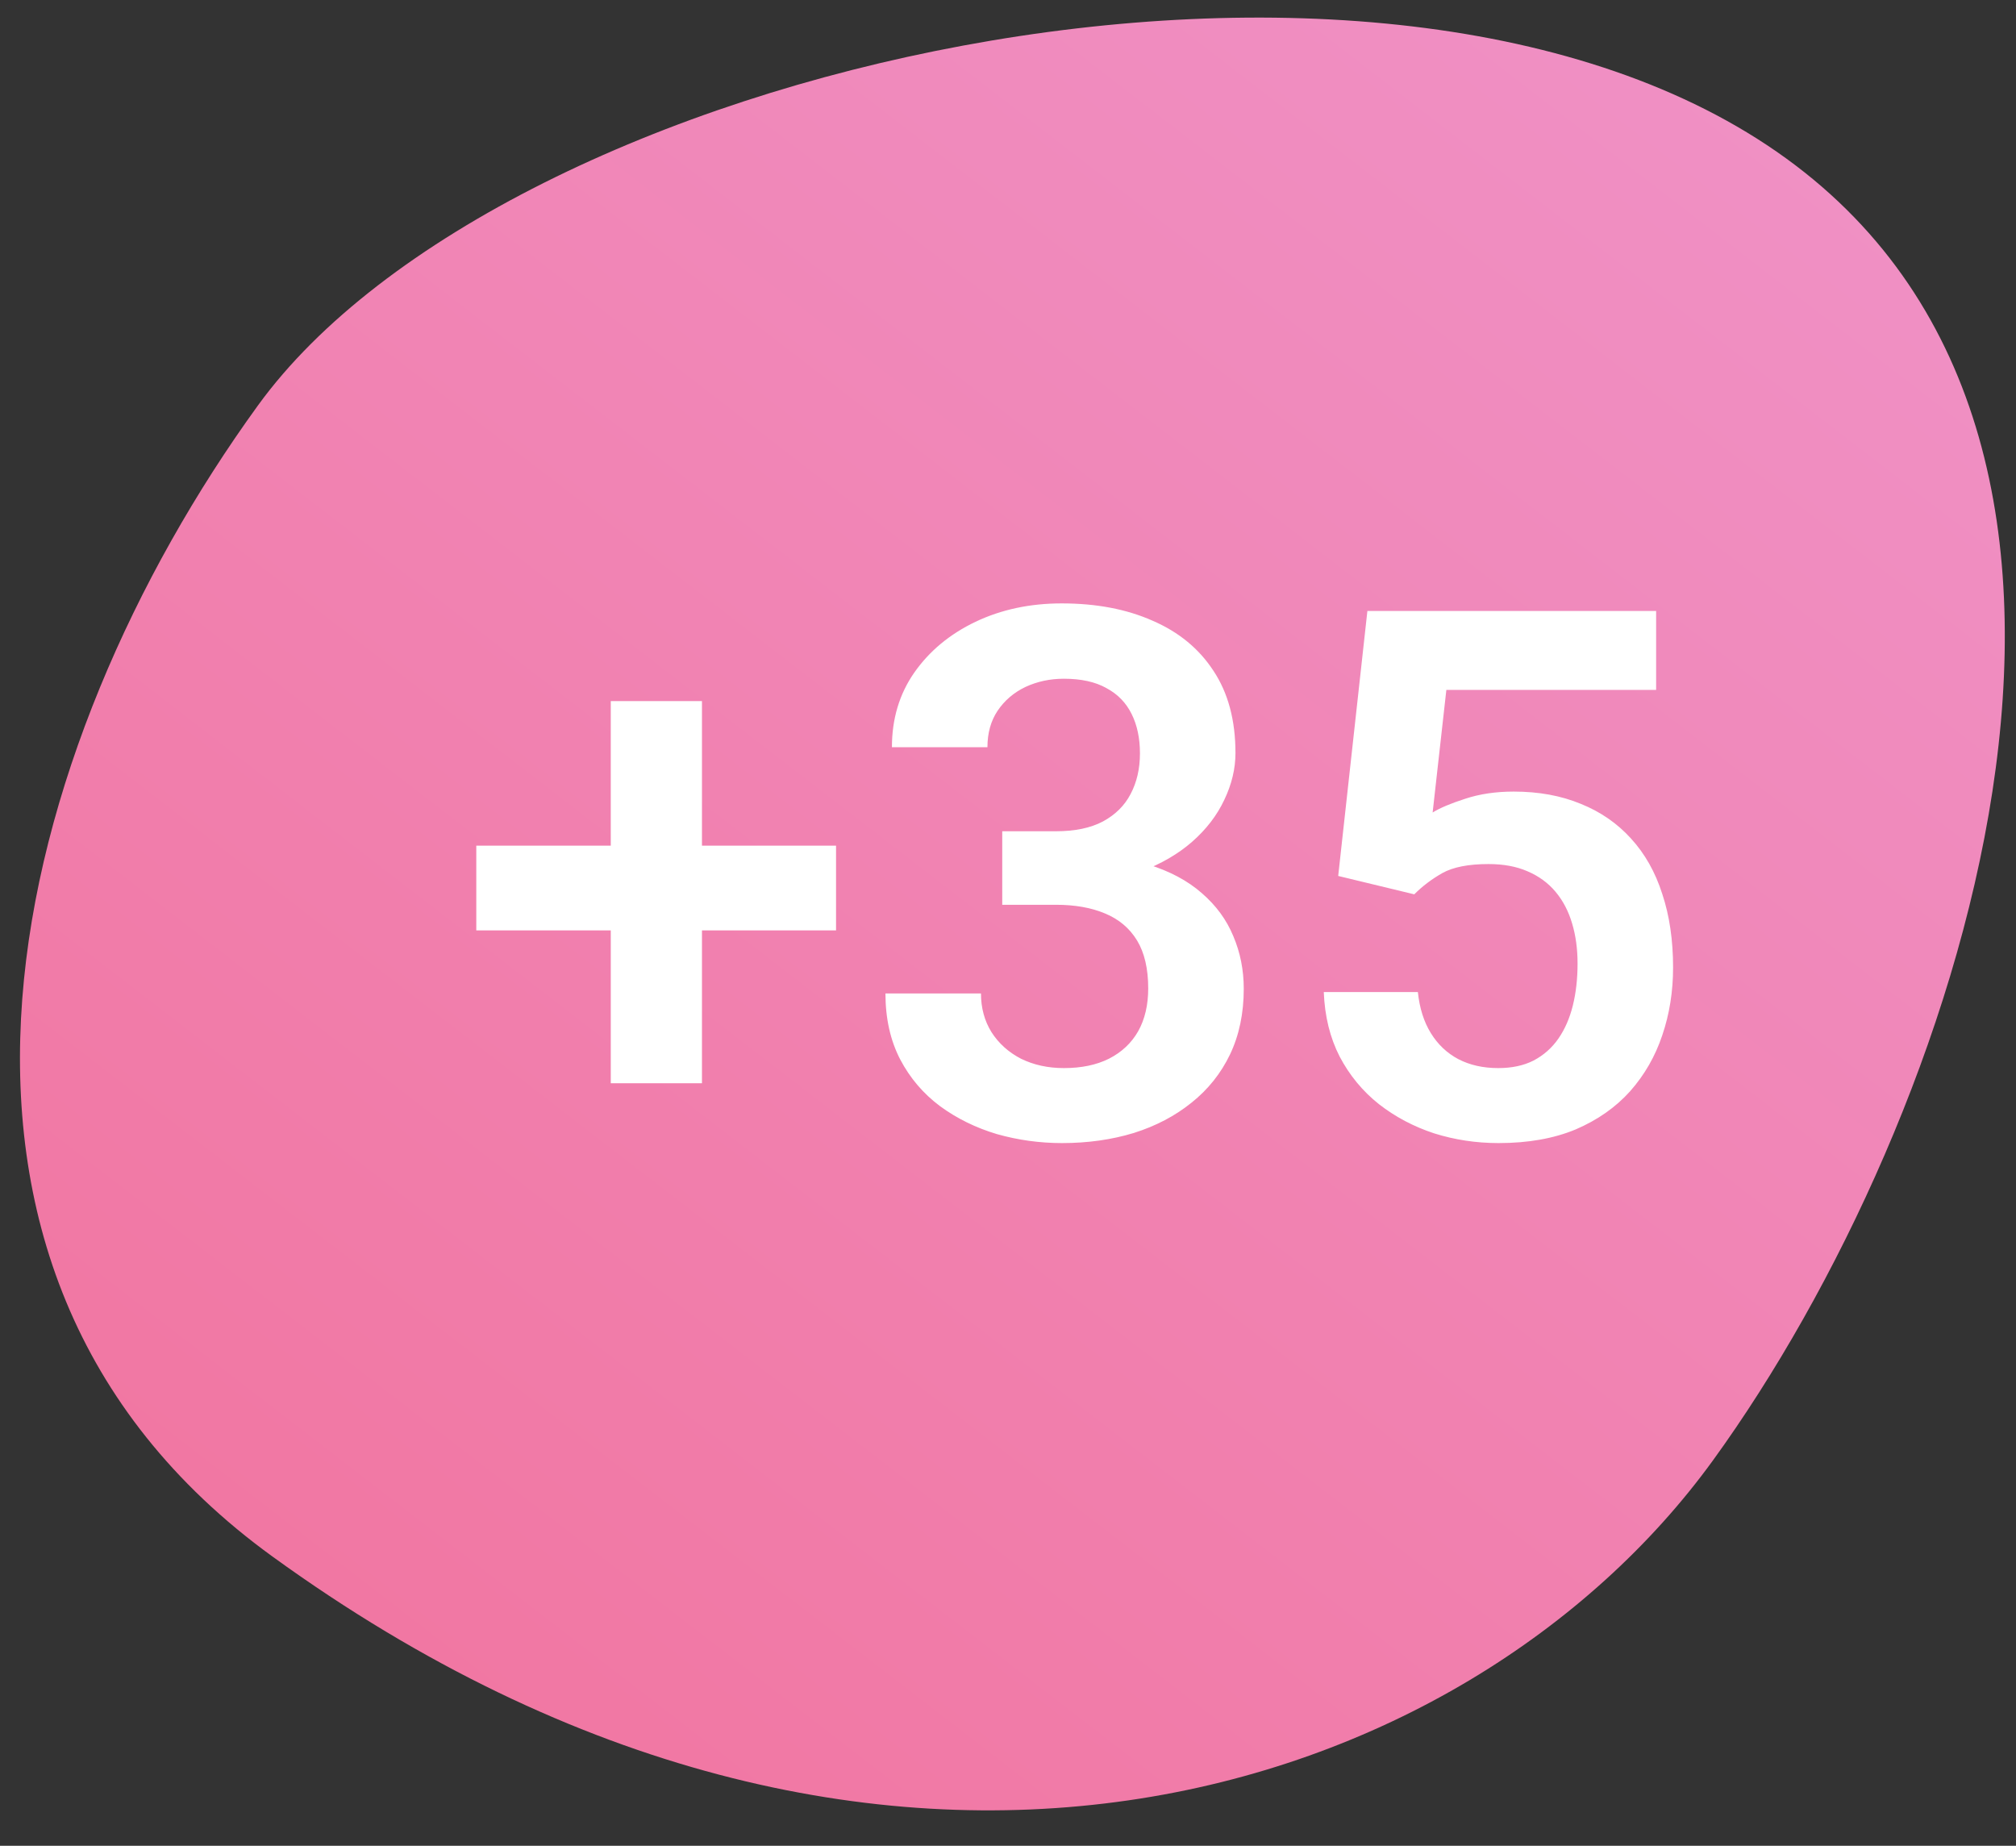 <svg width="71" height="65" viewBox="0 0 71 65" fill="none" xmlns="http://www.w3.org/2000/svg">
<rect x="0" y="0" width="71" height="65" fill="#333333" stroke="none"/>
<path d="M9.596 54.814C-4.557 44.559 0.421 26.234 9.08 14.284C17.74 2.334 48.749 -4.679 62.902 5.576C77.054 15.832 68.99 39.474 60.331 51.423C51.671 63.373 30.95 70.289 9.596 54.814Z" fill="url(#paint0_linear_4843_46262)"/>
<path d="M29.444 29.78V32.764H16.774V29.78H29.444ZM24.722 24.689V38.147H21.51V24.689H24.722ZM35.297 29.273H37.188C37.857 29.273 38.407 29.158 38.839 28.93C39.279 28.693 39.605 28.371 39.816 27.965C40.036 27.55 40.147 27.072 40.147 26.53C40.147 25.997 40.049 25.536 39.855 25.146C39.66 24.749 39.364 24.444 38.966 24.232C38.577 24.012 38.077 23.902 37.468 23.902C36.977 23.902 36.524 24 36.109 24.194C35.703 24.389 35.377 24.668 35.132 25.032C34.895 25.388 34.776 25.815 34.776 26.314H31.412C31.412 25.316 31.674 24.44 32.199 23.686C32.732 22.925 33.452 22.328 34.357 21.896C35.263 21.465 36.274 21.249 37.392 21.249C38.61 21.249 39.677 21.452 40.591 21.858C41.513 22.256 42.228 22.844 42.736 23.623C43.253 24.402 43.511 25.366 43.511 26.518C43.511 27.068 43.38 27.618 43.117 28.168C42.863 28.71 42.487 29.201 41.987 29.641C41.496 30.072 40.891 30.424 40.172 30.694C39.461 30.957 38.644 31.088 37.722 31.088H35.297V29.273ZM35.297 31.862V30.072H37.722C38.763 30.072 39.664 30.195 40.426 30.44C41.196 30.677 41.831 31.016 42.33 31.456C42.829 31.888 43.198 32.391 43.435 32.967C43.68 33.542 43.803 34.16 43.803 34.82C43.803 35.684 43.642 36.454 43.32 37.131C42.999 37.8 42.546 38.367 41.962 38.832C41.386 39.297 40.709 39.653 39.931 39.898C39.152 40.135 38.31 40.254 37.404 40.254C36.617 40.254 35.851 40.148 35.106 39.937C34.37 39.717 33.706 39.391 33.113 38.959C32.521 38.519 32.051 37.969 31.704 37.309C31.357 36.64 31.184 35.866 31.184 34.985H34.548C34.548 35.493 34.671 35.946 34.916 36.344C35.17 36.742 35.517 37.055 35.957 37.283C36.406 37.503 36.909 37.613 37.468 37.613C38.086 37.613 38.615 37.503 39.055 37.283C39.503 37.055 39.846 36.733 40.083 36.318C40.32 35.895 40.438 35.392 40.438 34.808C40.438 34.114 40.307 33.551 40.045 33.119C39.783 32.688 39.406 32.37 38.915 32.167C38.433 31.964 37.857 31.862 37.188 31.862H35.297ZM49.808 31.494L47.129 30.847L48.157 21.516H58.326V24.296H50.938L50.455 28.612C50.717 28.451 51.098 28.291 51.598 28.13C52.105 27.961 52.677 27.876 53.312 27.876C54.192 27.876 54.979 28.02 55.673 28.308C56.367 28.587 56.955 28.993 57.438 29.526C57.928 30.06 58.297 30.711 58.542 31.481C58.796 32.243 58.923 33.106 58.923 34.071C58.923 34.918 58.796 35.713 58.542 36.458C58.297 37.194 57.92 37.85 57.412 38.426C56.904 38.993 56.265 39.441 55.495 39.772C54.725 40.093 53.819 40.254 52.778 40.254C51.991 40.254 51.234 40.14 50.506 39.911C49.786 39.674 49.139 39.331 48.563 38.883C47.988 38.426 47.527 37.867 47.18 37.207C46.841 36.547 46.655 35.789 46.621 34.935H49.935C49.994 35.502 50.146 35.984 50.392 36.382C50.637 36.78 50.959 37.084 51.356 37.296C51.763 37.508 52.232 37.613 52.766 37.613C53.248 37.613 53.663 37.524 54.01 37.347C54.365 37.16 54.657 36.902 54.886 36.572C55.114 36.242 55.283 35.853 55.394 35.404C55.504 34.956 55.559 34.465 55.559 33.932C55.559 33.415 55.495 32.946 55.368 32.523C55.241 32.091 55.047 31.718 54.784 31.405C54.522 31.092 54.192 30.851 53.794 30.682C53.405 30.512 52.948 30.428 52.423 30.428C51.72 30.428 51.179 30.534 50.798 30.745C50.425 30.957 50.095 31.206 49.808 31.494Z" fill="white"/>
<defs>
<linearGradient id="paint0_linear_4843_46262" x1="83" y1="20.141" x2="19.269" y2="102.763" gradientUnits="userSpaceOnUse">
<stop stop-color="#F090C4"/>
<stop offset="1" stop-color="#F26C94"/>
</linearGradient>
</defs>
</svg>
